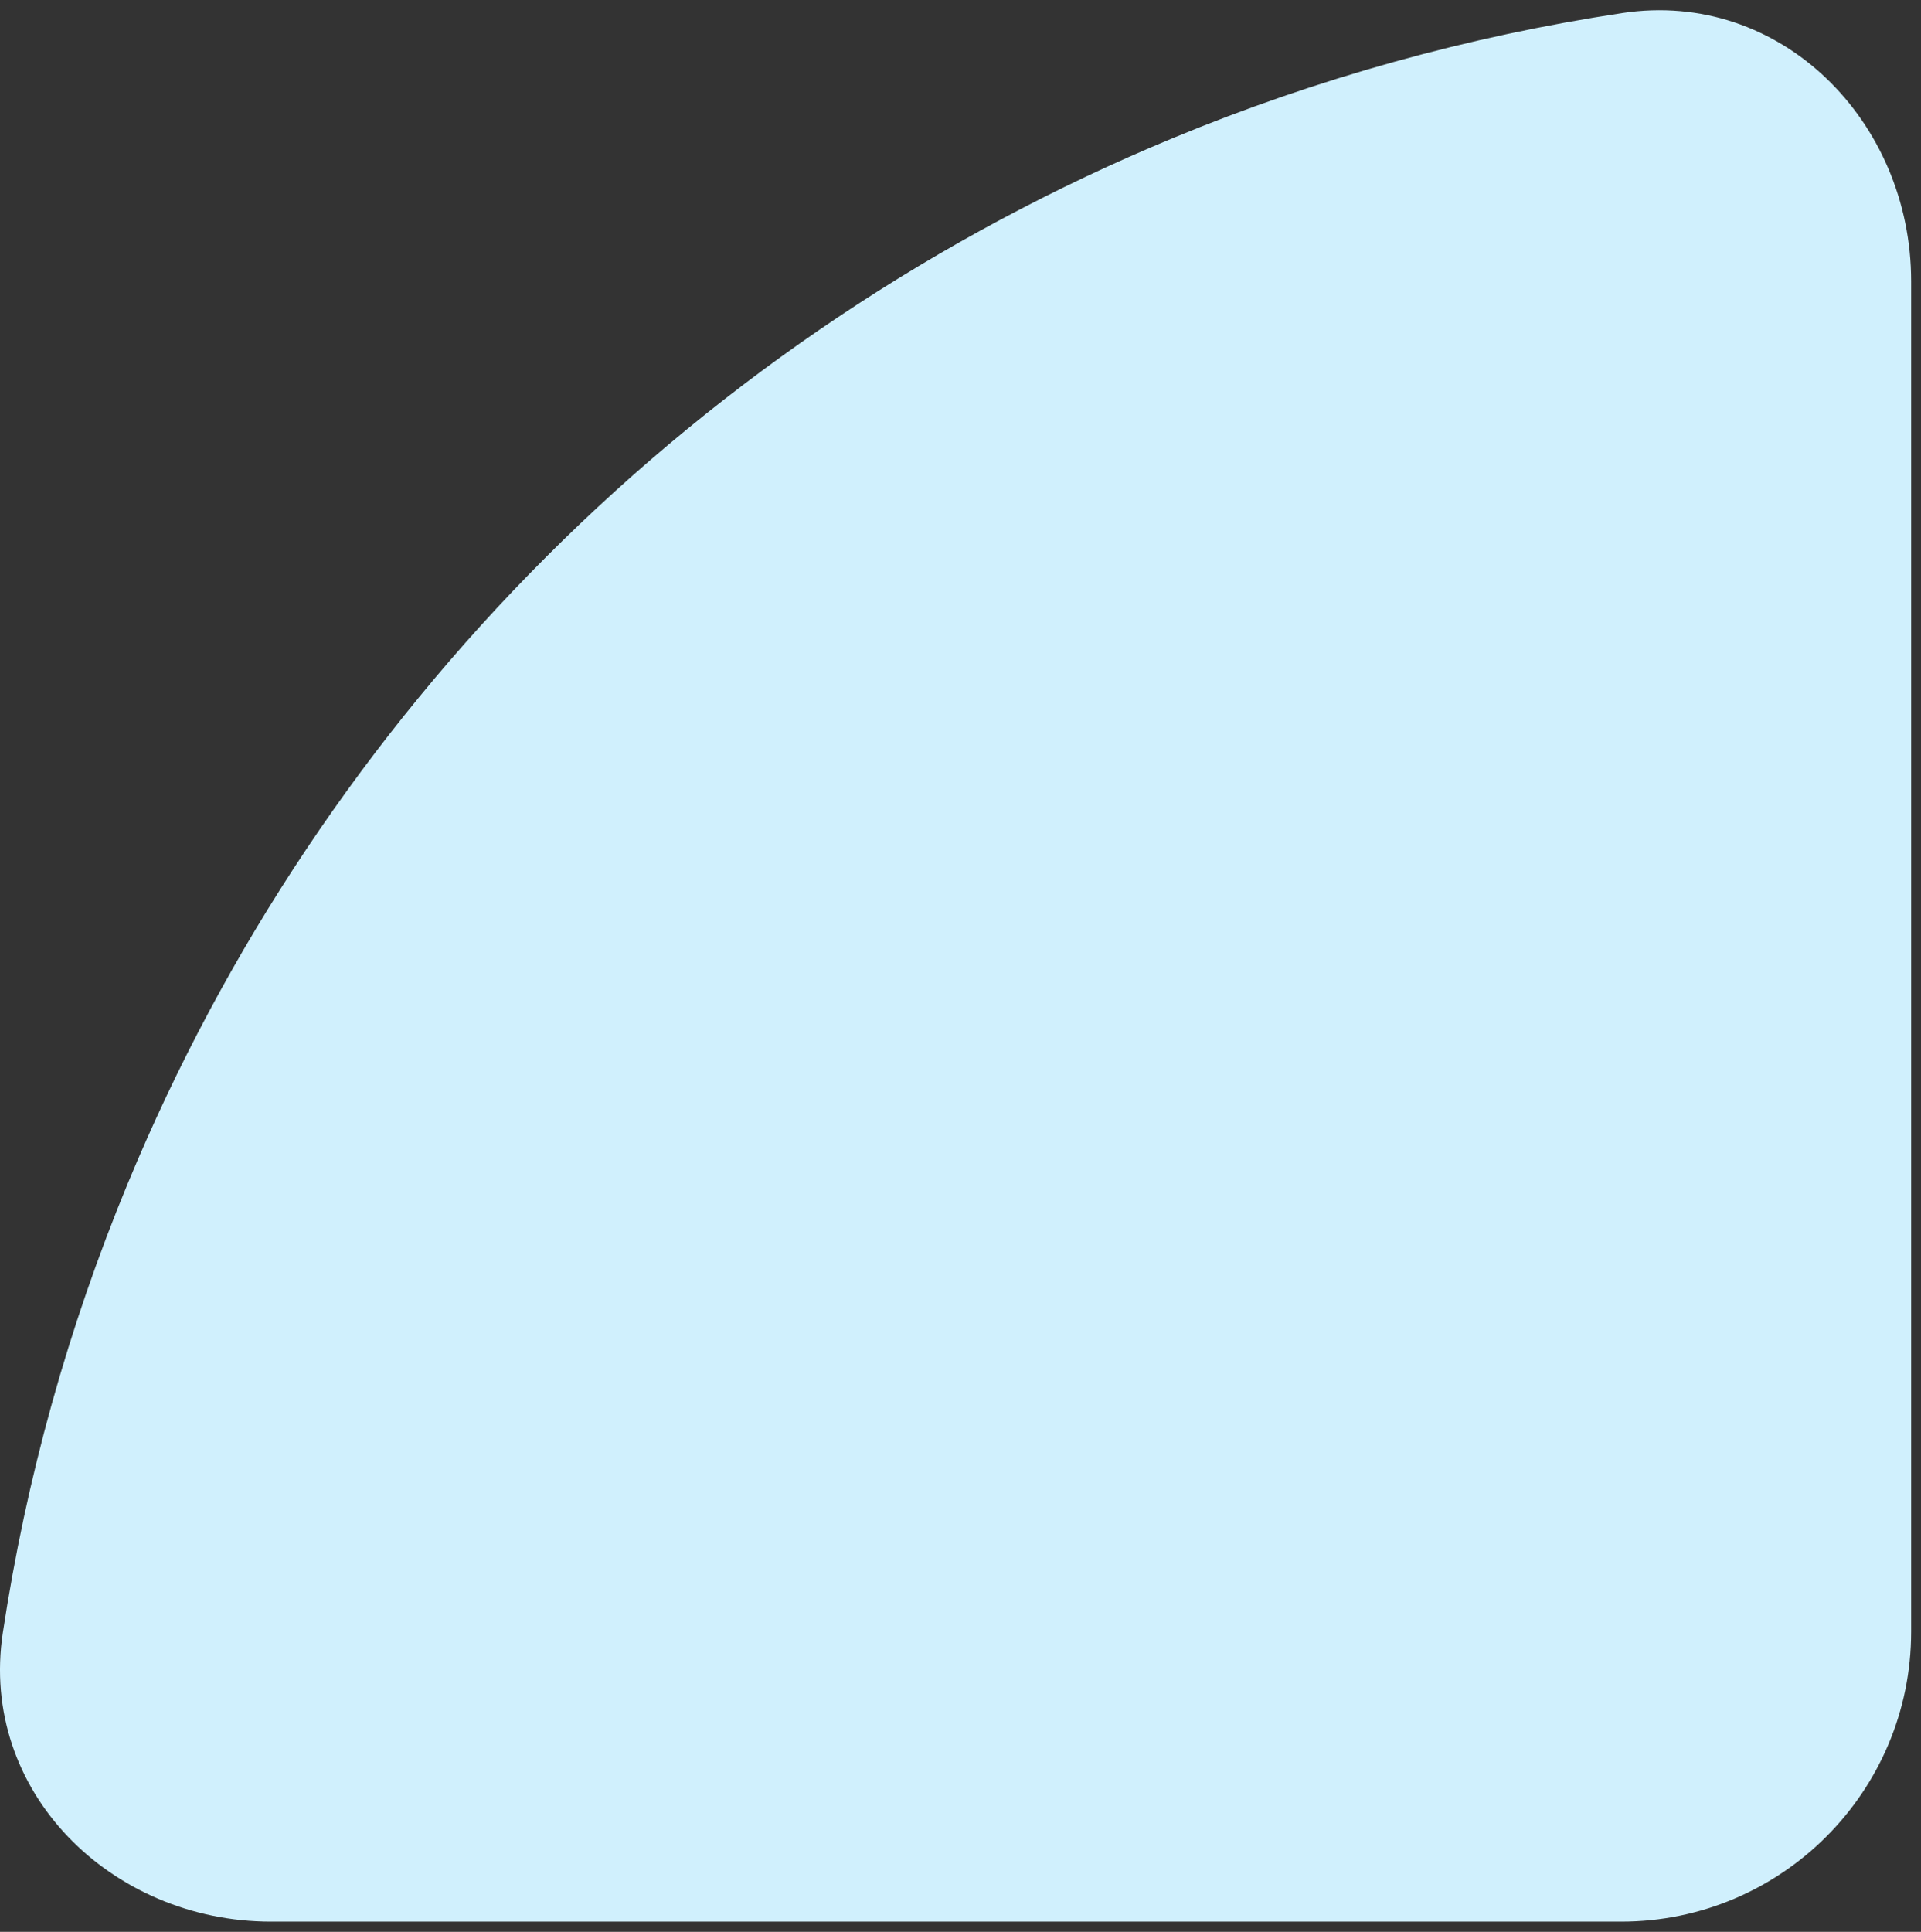 <svg width="181" height="182" viewBox="0 0 181 182" fill="none" xmlns="http://www.w3.org/2000/svg">
<rect x="0" y="0" width="181" height="182" fill="#333333" stroke="none"/>
<path d="M25.535 181.036C10.448 181.036 -1.992 168.739 0.266 153.822C2.463 139.303 6.416 125.071 12.061 111.443C21.2 89.379 34.595 69.332 51.482 52.445C68.369 35.558 88.417 22.163 110.48 13.024C124.108 7.379 138.341 3.426 152.859 1.229C167.776 -1.029 180.073 11.411 180.073 26.498L180.073 153.719C180.073 168.806 167.843 181.036 152.757 181.036H25.535Z" fill="#D0F0FD"/>
</svg>
